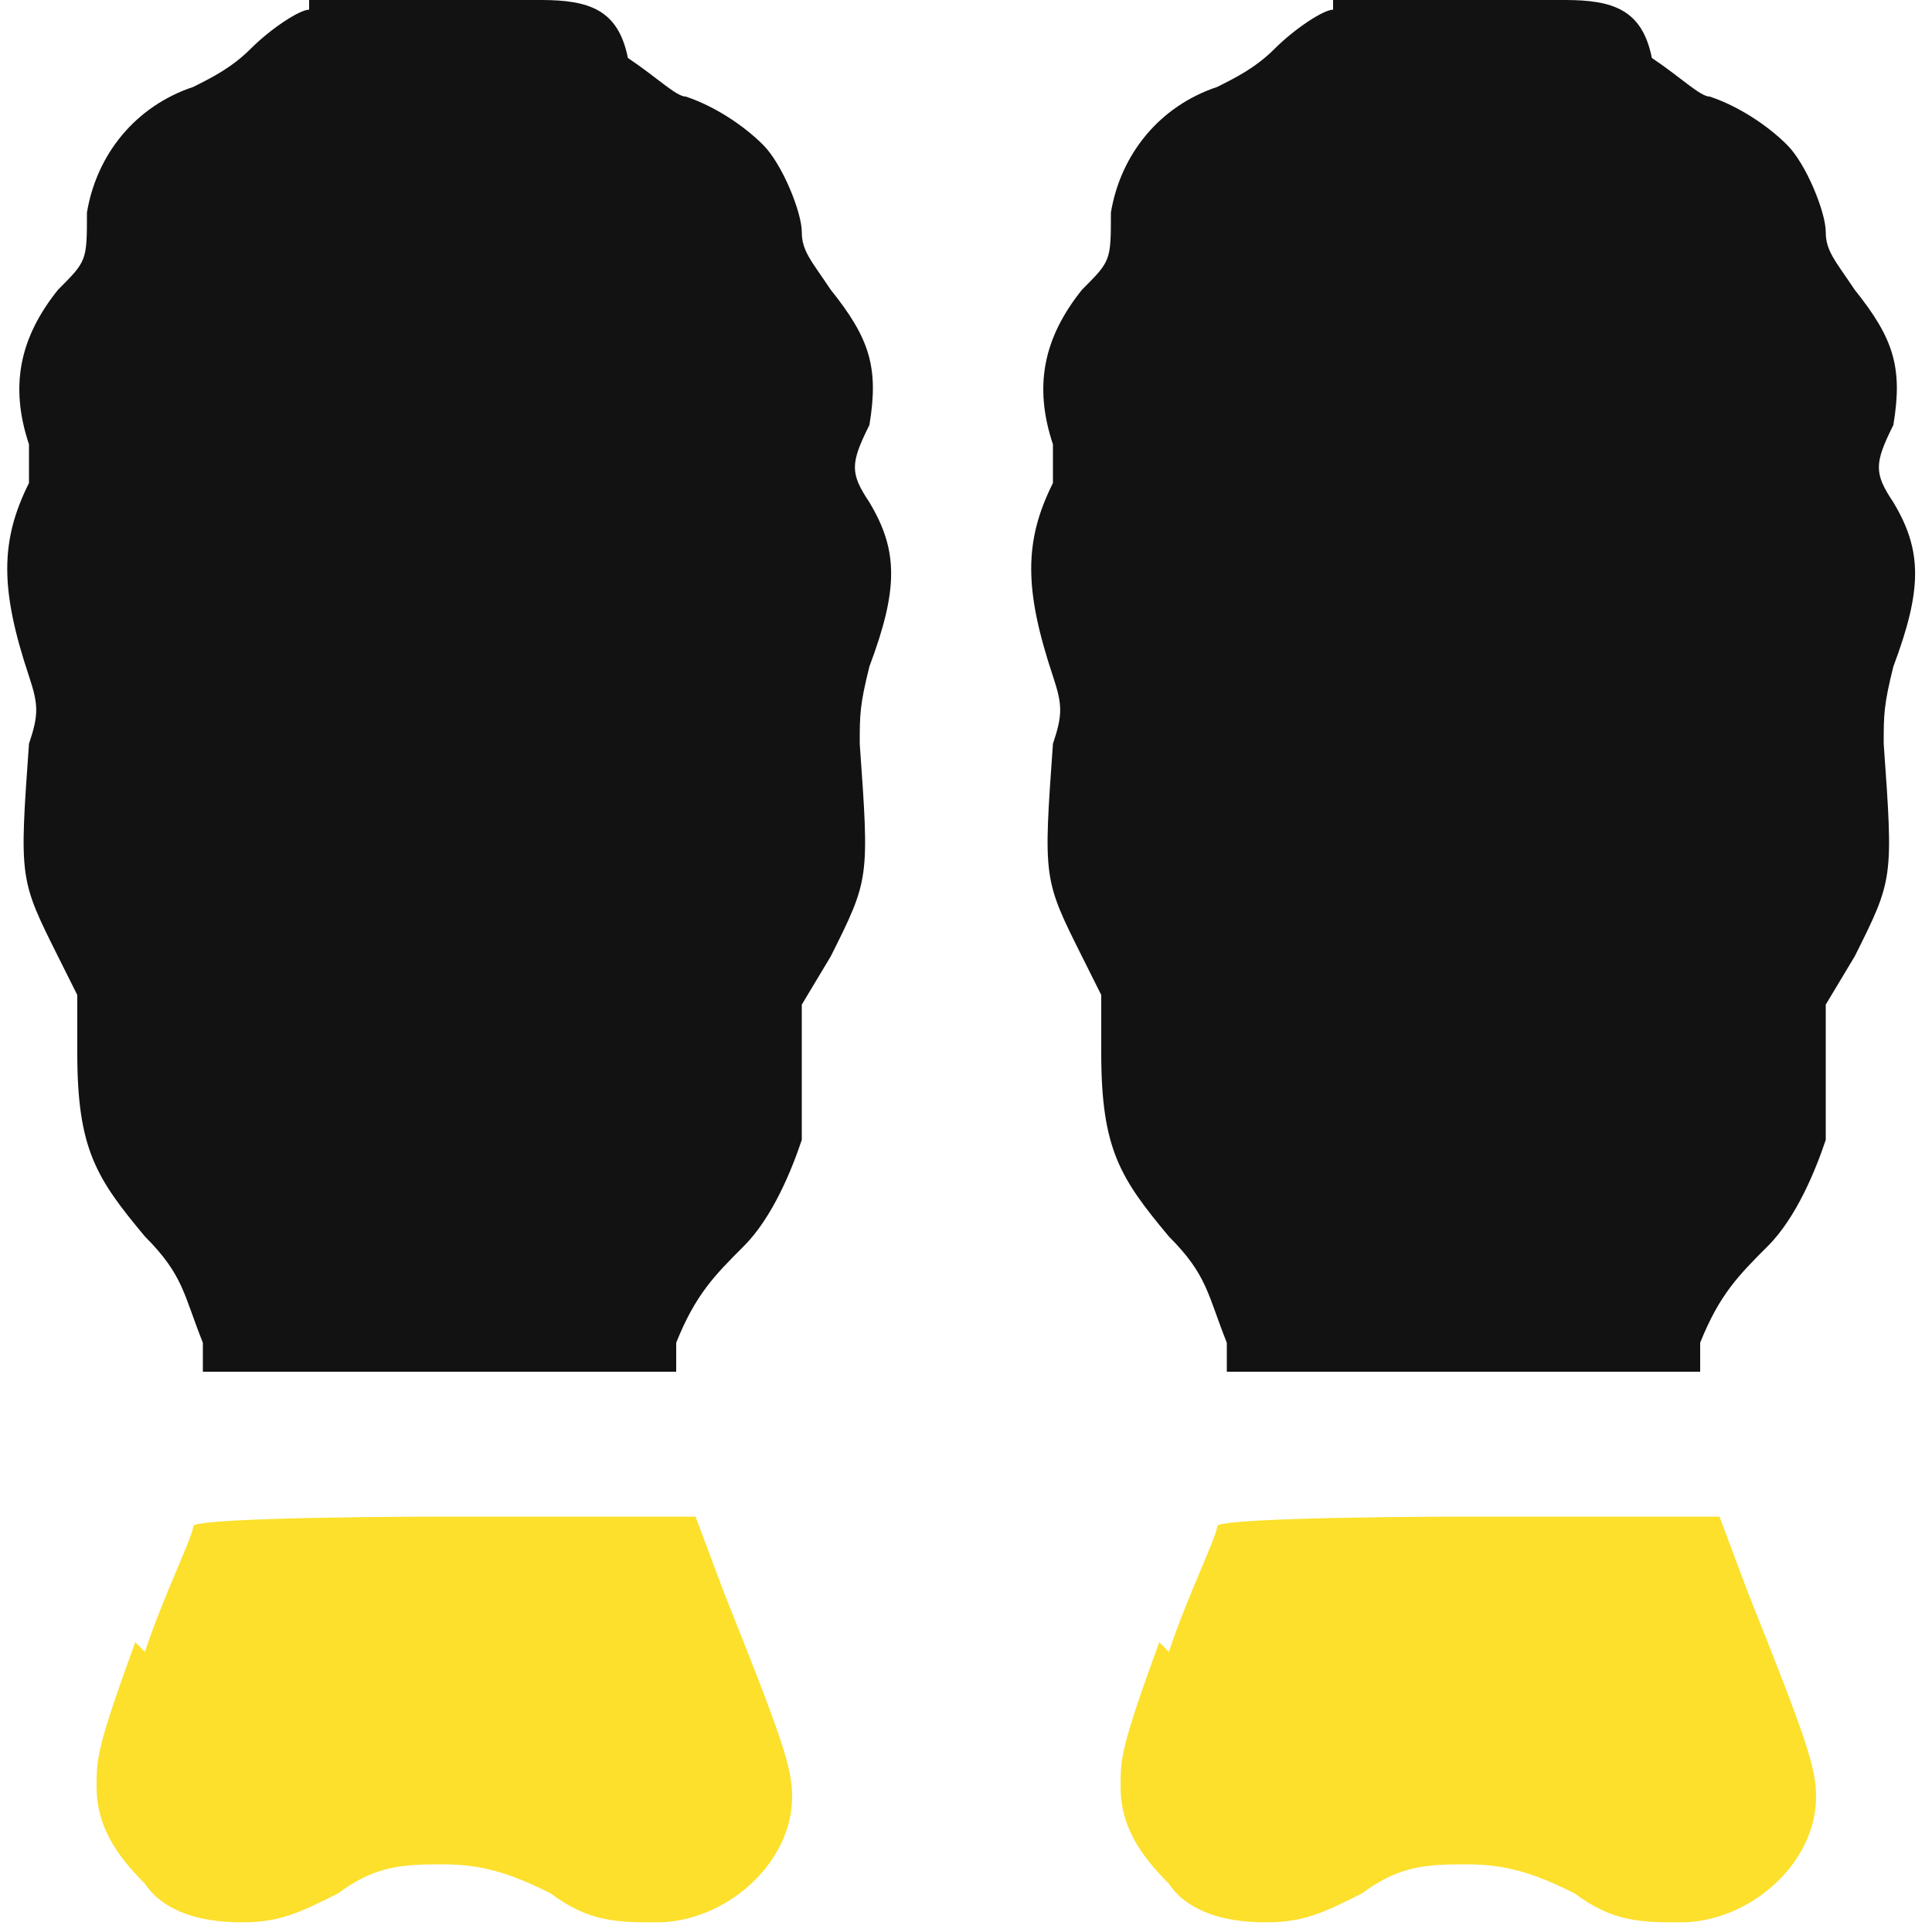 <?xml version="1.0" encoding="UTF-8"?> <svg xmlns="http://www.w3.org/2000/svg" id="_Слой_1" data-name="Слой_1" version="1.1" viewBox="0 0 20 20"><defs><style> .st0 { fill: #121212; fill-rule: evenodd; } .st1 { fill: #fce02b; } </style></defs><path class="st0" d="M3.2.1c-.1,0-.4.2-.6.4-.2.2-.4.3-.6.4-.6.2-1,.7-1.1,1.3,0,.5,0,.5-.3.8-.4.5-.5,1-.3,1.6,0,.3,0,.3,0,.4-.3.6-.3,1.1,0,2,.1.3.1.4,0,.7-.1,1.4-.1,1.4.3,2.2l.2.4v.6c0,1,.2,1.3.7,1.9.4.4.4.6.6,1.1v.3h4.9v-.3c.2-.5.4-.7.7-1,.3-.3.5-.8.6-1.1,0-.1,0-.5,0-.8v-.6s.3-.5.3-.5c.4-.8.4-.8.3-2.2,0-.3,0-.4.1-.8.3-.8.3-1.2,0-1.7-.2-.3-.2-.4,0-.8.1-.6,0-.9-.4-1.4-.2-.3-.3-.4-.3-.6s-.2-.7-.4-.9c-.2-.2-.5-.4-.8-.5-.1,0-.3-.2-.6-.4C6.4.1,6.1,0,5.6,0c-.2,0-.4,0-.5,0-.1,0-.3,0-.4,0s-.3,0-.4,0c-.4-.1-.8,0-1.1,0ZM13.8.1c-.1,0-.4.2-.6.4-.2.2-.4.3-.6.4-.6.2-1,.7-1.1,1.3,0,.5,0,.5-.3.8-.4.5-.5,1-.3,1.6,0,.3,0,.3,0,.4-.3.6-.3,1.1,0,2,.1.3.1.4,0,.7-.1,1.4-.1,1.4.3,2.2l.2.4v.6c0,1,.2,1.3.7,1.9.4.4.4.6.6,1.1v.3h4.9v-.3c.2-.5.4-.7.7-1,.3-.3.5-.8.6-1.1,0-.1,0-.5,0-.8v-.6s.3-.5.3-.5c.4-.8.4-.8.3-2.2,0-.3,0-.4.1-.8.3-.8.3-1.2,0-1.7-.2-.3-.2-.4,0-.8.1-.6,0-.9-.4-1.4-.2-.3-.3-.4-.3-.6s-.2-.7-.4-.9c-.2-.2-.5-.4-.8-.5-.1,0-.3-.2-.6-.4C17,.1,16.7,0,16.2,0c-.2,0-.4,0-.5,0-.1,0-.3,0-.4,0s-.3,0-.4,0c-.4-.1-.8,0-1.1,0Z"></path><path class="st1" d="M1.5,17.1c.2-.6.5-1.2.5-1.3h0c0-.1,2.6-.1,2.6-.1h2.6s.3.8.3.8c.6,1.5.7,1.8.7,2.1,0,.7-.7,1.3-1.4,1.3-.4,0-.7,0-1.1-.3-.4-.2-.7-.3-1.1-.3s-.7,0-1.1.3c-.4.2-.6.3-1,.3s-.8-.1-1-.4c-.3-.3-.5-.6-.5-1,0-.3,0-.4.4-1.5Z"></path><path class="st1" d="M12.1,17.1c.2-.6.5-1.2.5-1.3h0c0-.1,2.6-.1,2.6-.1h2.6s.3.8.3.8c.6,1.5.7,1.8.7,2.1,0,.7-.7,1.3-1.4,1.3-.4,0-.7,0-1.1-.3-.4-.2-.7-.3-1.1-.3s-.7,0-1.1.3c-.4.2-.6.3-1,.3s-.8-.1-1-.4c-.3-.3-.5-.6-.5-1,0-.3,0-.4.4-1.5Z"></path></svg> 